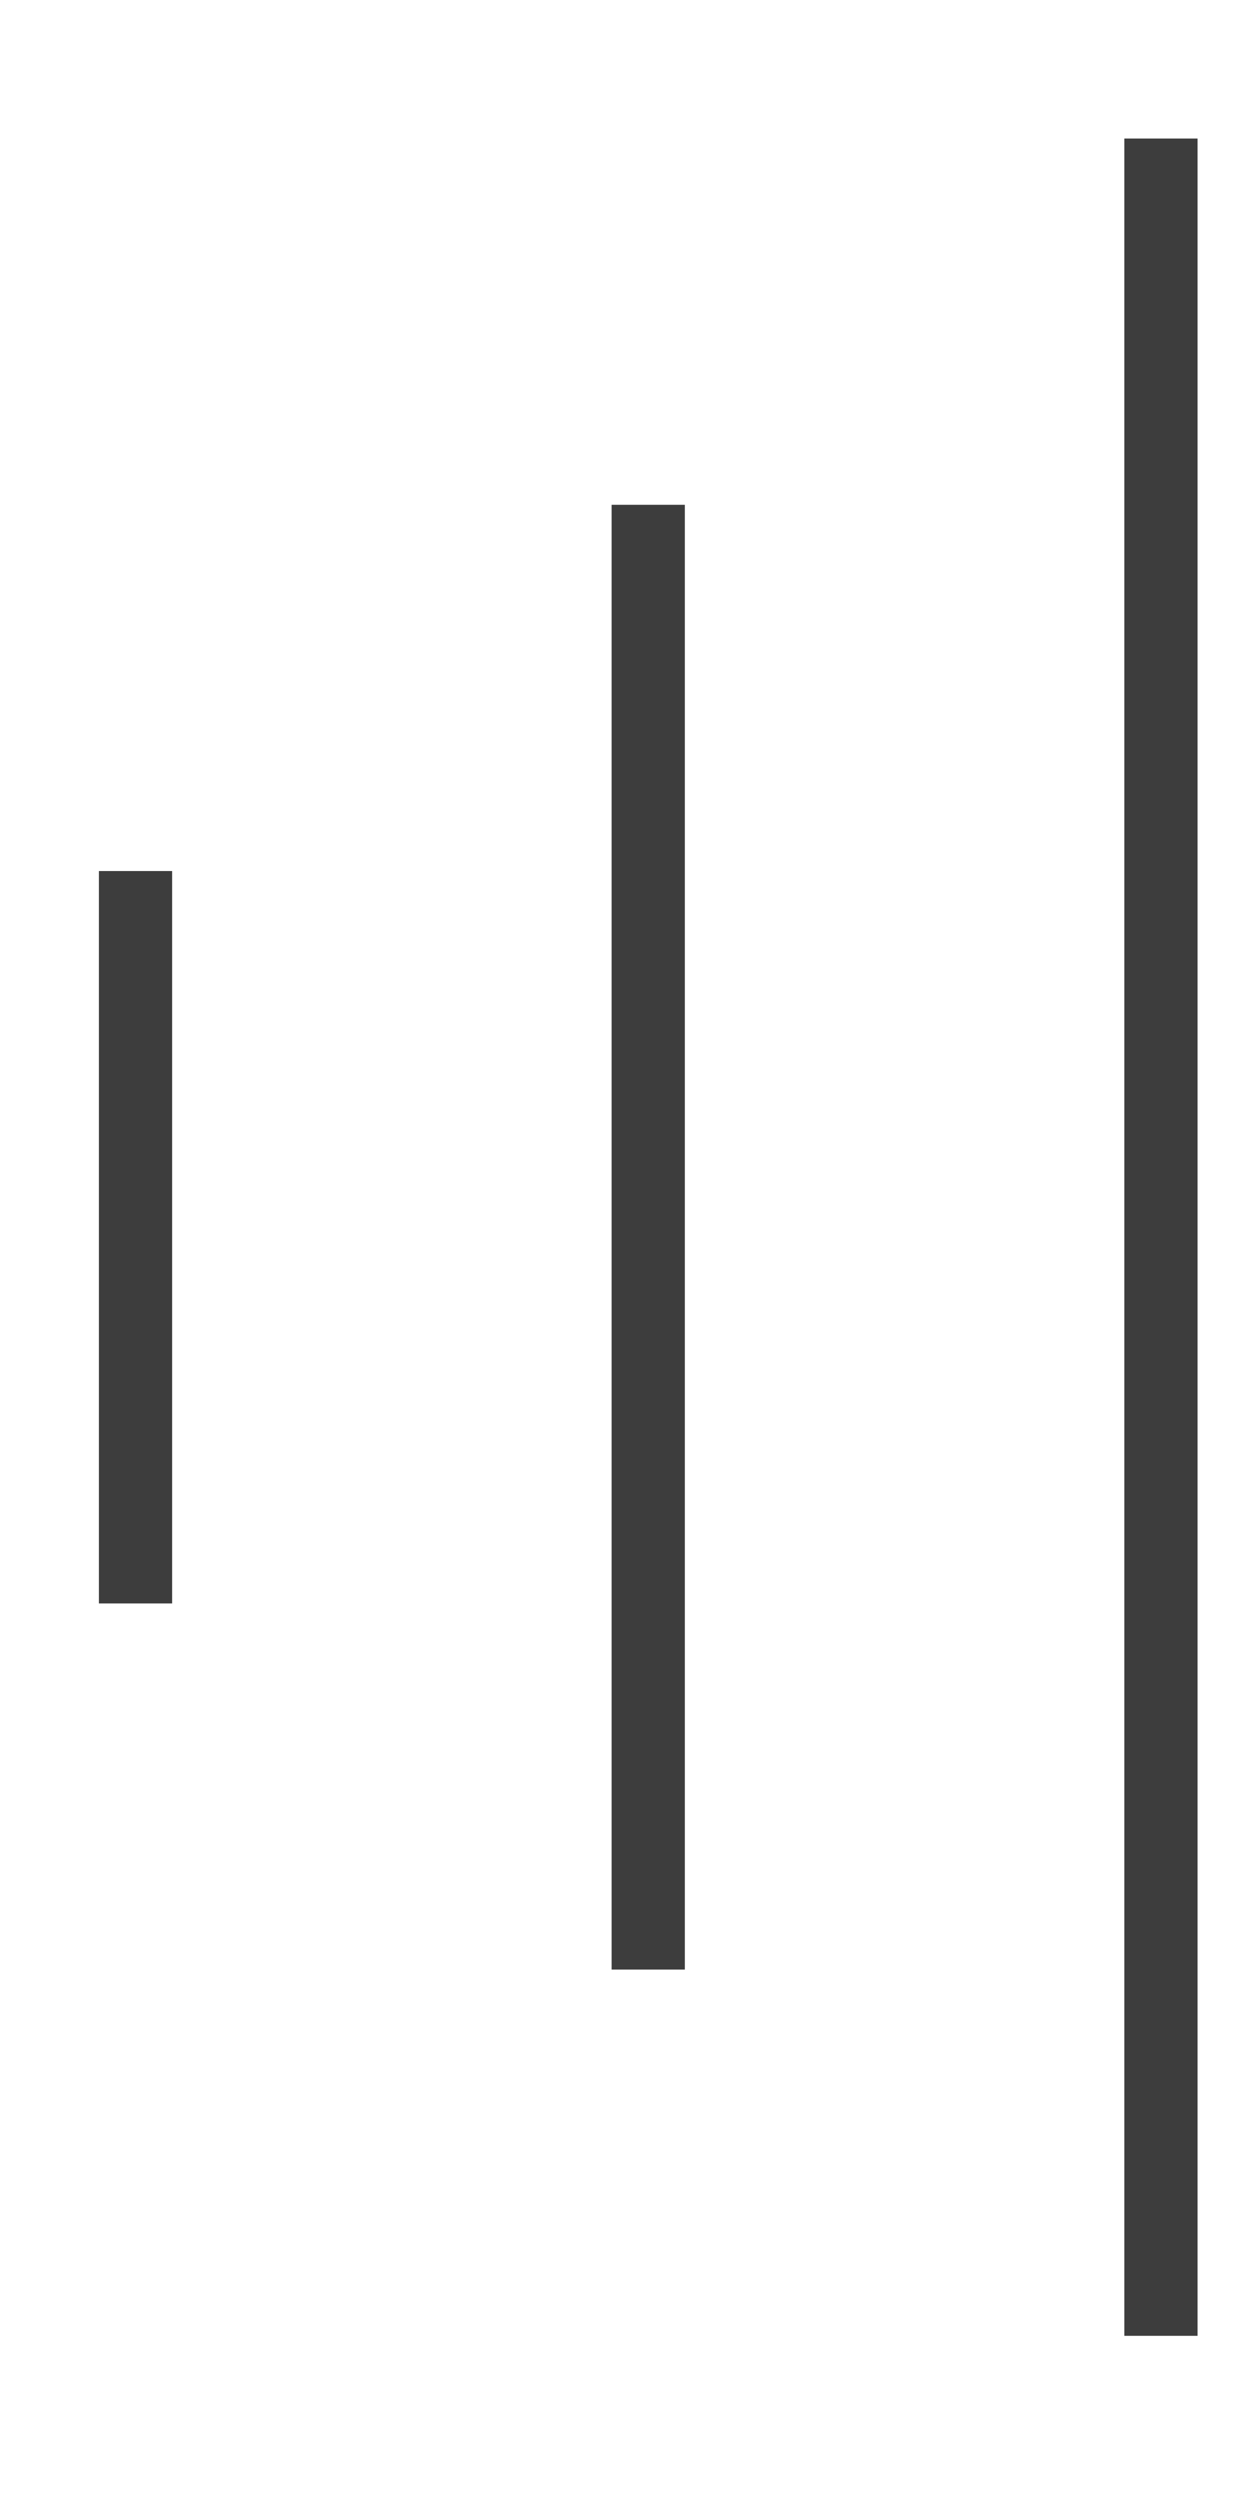 <svg width="12" height="24" viewBox="0 0 12 24" fill="none" xmlns="http://www.w3.org/2000/svg">
<g clip-path="url(#clip0_239_5081)">
<g clip-path="url(#clip1_239_5081)">
<g clip-path="url(#clip2_239_5081)">
<path d="M1.301 8.362V15.393M6.223 4.846V18.908M11.145 1.33V22.424" stroke="#3D3D3D" stroke-width="0.703"/>
</g>
</g>
</g>
<defs>
<clipPath id="clip0_239_5081">
<rect width="11.25" height="22.5" fill="white" transform="translate(0.598 0.627)"/>
</clipPath>
<clipPath id="clip1_239_5081">
<rect width="11.25" height="22.5" fill="white" transform="translate(0.598 0.627)"/>
</clipPath>
<clipPath id="clip2_239_5081">
<rect width="11.25" height="21.797" fill="white" transform="translate(0.598 0.979)"/>
</clipPath>
</defs>
</svg>
